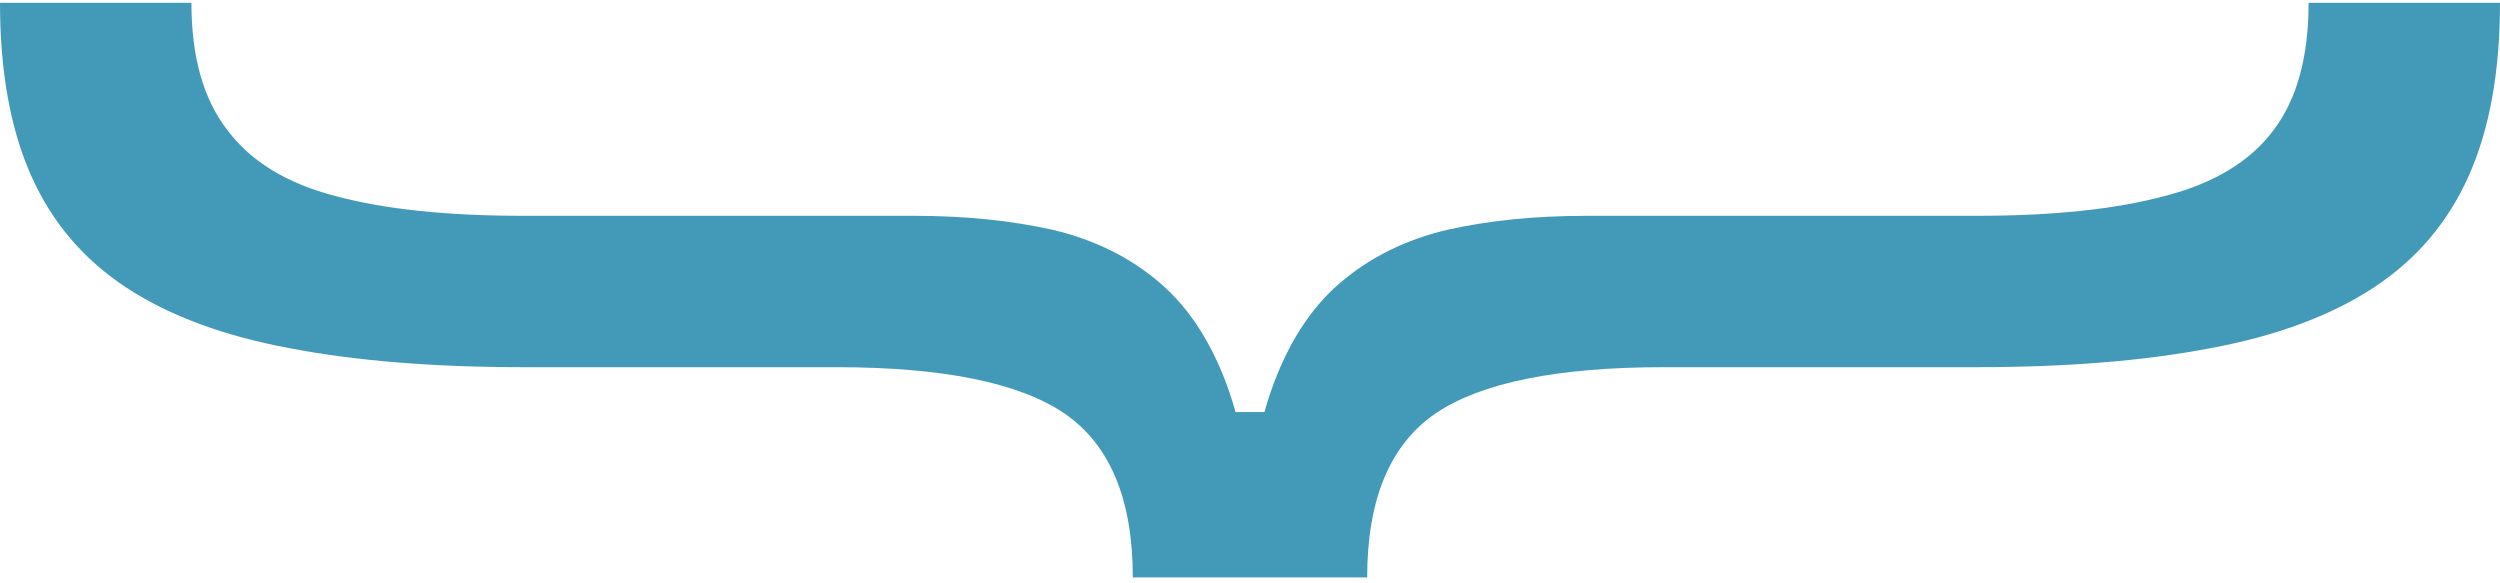 <svg width="270" height="63" viewBox="0 0 270 63" fill="none" xmlns="http://www.w3.org/2000/svg">
<g clip-path="url(#clip0_42_327)">
<path d="M135.422 62.362L122.344 62.362C122.344 53.936 119.883 48.032 114.961 44.651C110.039 41.321 101.812 39.656 90.281 39.656L56.531 39.656C46.828 39.656 38.425 38.975 31.325 37.613C24.224 36.301 18.351 34.131 13.711 31.104C9.07 28.076 5.625 24.04 3.375 18.994C1.125 13.948 -3.76131e-07 7.716 0 0.299L20.673 0.299C20.673 6.152 21.974 10.744 24.575 14.074C27.106 17.455 31.007 19.826 36.281 21.188C41.555 22.601 48.305 23.308 56.531 23.308L98.719 23.308C104.203 23.308 109.195 23.812 113.695 24.822C118.195 25.881 122.062 27.799 125.297 30.574C128.531 33.349 131.027 37.285 132.785 42.381C134.543 47.528 135.422 54.188 135.422 62.362ZM270 0.299C270 7.716 268.875 13.948 266.625 18.994C264.375 24.04 260.93 28.076 256.289 31.104C251.648 34.131 245.777 36.301 238.676 37.613C231.574 38.975 223.172 39.656 213.469 39.656L179.719 39.656C168.187 39.656 159.961 41.321 155.039 44.651C150.117 48.032 147.656 53.936 147.656 62.362L134.578 62.362C134.578 54.188 135.457 47.528 137.215 42.381C138.973 37.285 141.469 33.349 144.703 30.574C147.937 27.799 151.805 25.881 156.305 24.822C160.805 23.812 165.797 23.308 171.281 23.308L213.469 23.308C221.695 23.308 228.445 22.601 233.719 21.188C239.062 19.826 243 17.455 245.531 14.074C248.062 10.744 249.328 6.152 249.328 0.299L270 0.299ZM147.656 62.362L122.344 62.362L122.344 44.5L147.656 44.5L147.656 62.362Z" fill="#439AB8"/>
</g>
<defs>
<clipPath id="clip0_42_327">
<rect width="62.063" height="270" fill="white" transform="translate(270 0.299) rotate(90)"/>
</clipPath>
</defs>
</svg>
